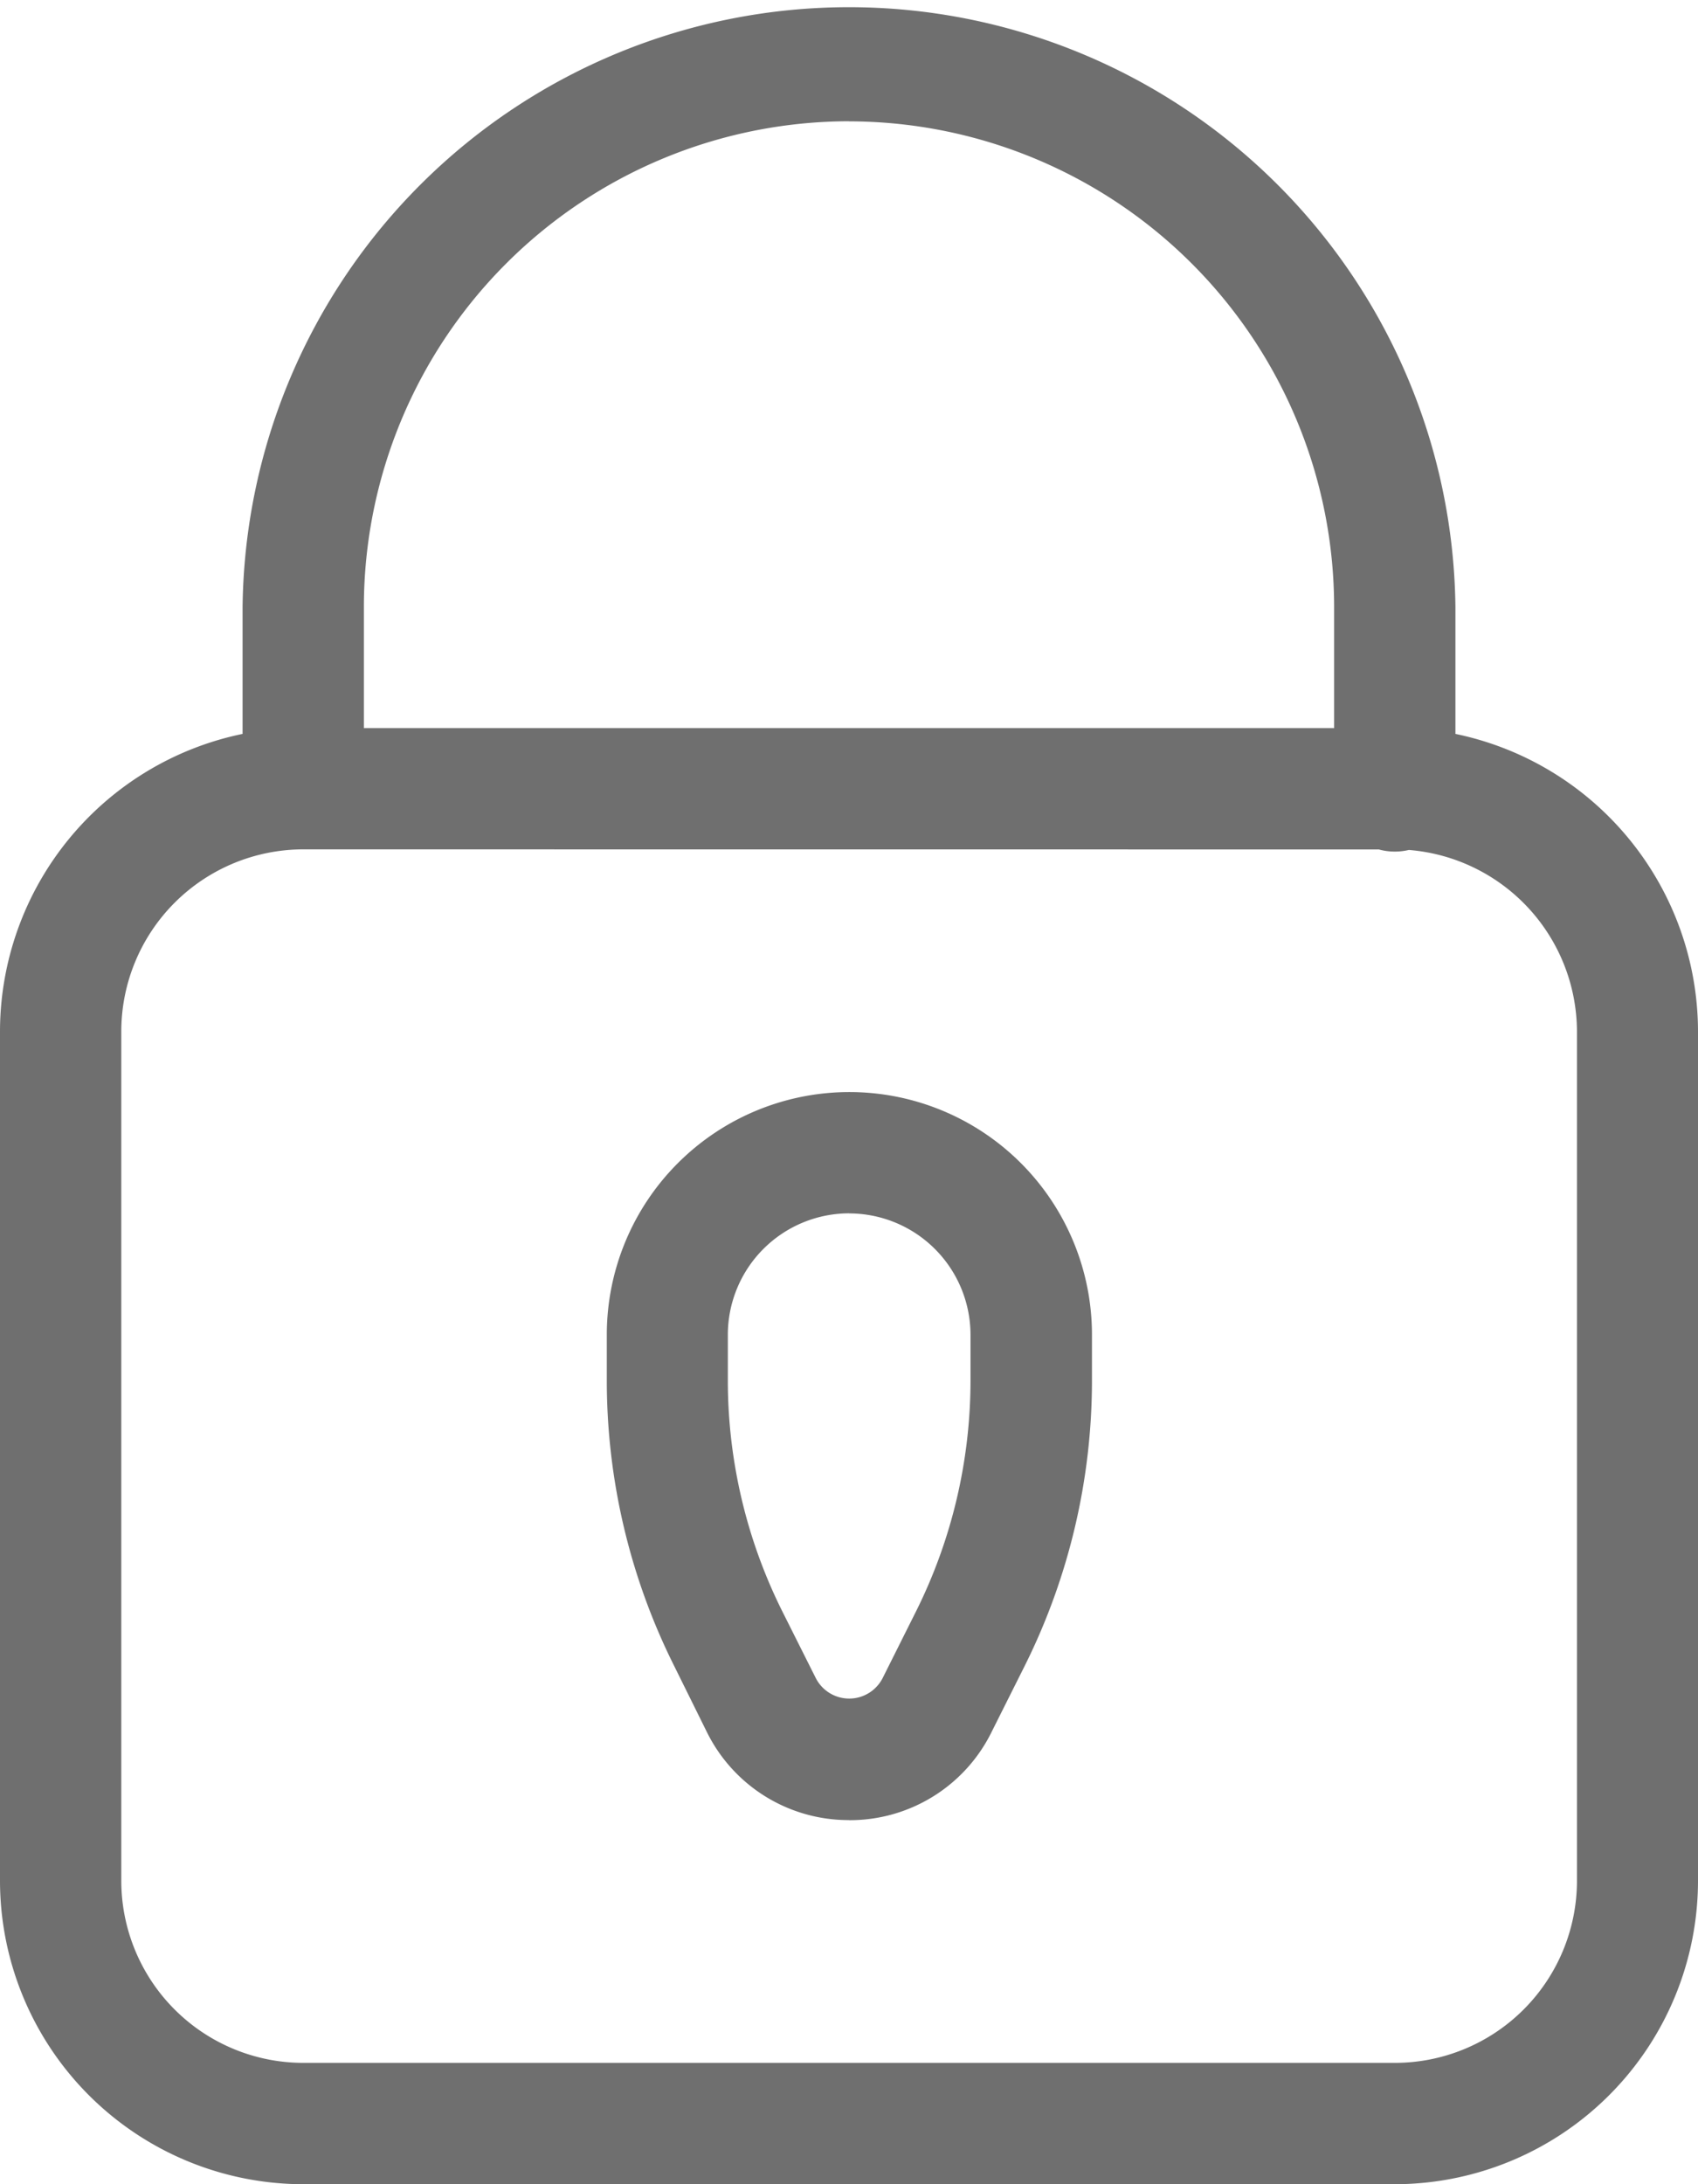 <svg id="Icon_Line_User" data-name="Icon / Line / User" xmlns="http://www.w3.org/2000/svg" width="19.907" height="25.595" viewBox="0 0 19.907 25.595">
  <g id="lock">
    <path id="Shape" d="M16.352,25.595H3.555A3.559,3.559,0,0,1,0,22.04V12.086A3.565,3.565,0,0,1,2.844,8.6V7.11a7.11,7.11,0,0,1,14.219,0V8.6a3.566,3.566,0,0,1,2.844,3.484V22.04A3.559,3.559,0,0,1,16.352,25.595ZM3.555,9.953a2.135,2.135,0,0,0-2.133,2.133V22.04a2.135,2.135,0,0,0,2.133,2.133h12.8a2.135,2.135,0,0,0,2.133-2.133V12.086A2.141,2.141,0,0,0,16.517,9.96a.706.706,0,0,1-.164.019.7.7,0,0,1-.188-.025Zm6.4-8.532A5.694,5.694,0,0,0,4.266,7.11V8.532H15.641V7.11A5.694,5.694,0,0,0,9.953,1.422Zm0,19.907A1.851,1.851,0,0,1,8.289,20.3L7.9,19.514a7.477,7.477,0,0,1-.786-3.33v-.543a2.844,2.844,0,0,1,5.688,0v.543a7.489,7.489,0,0,1-.785,3.33l-.394.786A1.851,1.851,0,0,1,9.953,21.329Zm0-7.11a1.424,1.424,0,0,0-1.422,1.422v.543a6.061,6.061,0,0,0,.636,2.694l.394.785a.44.44,0,0,0,.786,0l.393-.785a6.061,6.061,0,0,0,.636-2.694v-.543A1.424,1.424,0,0,0,9.953,14.219Z" fill="#6f6f6f"/>
  </g>
</svg>
